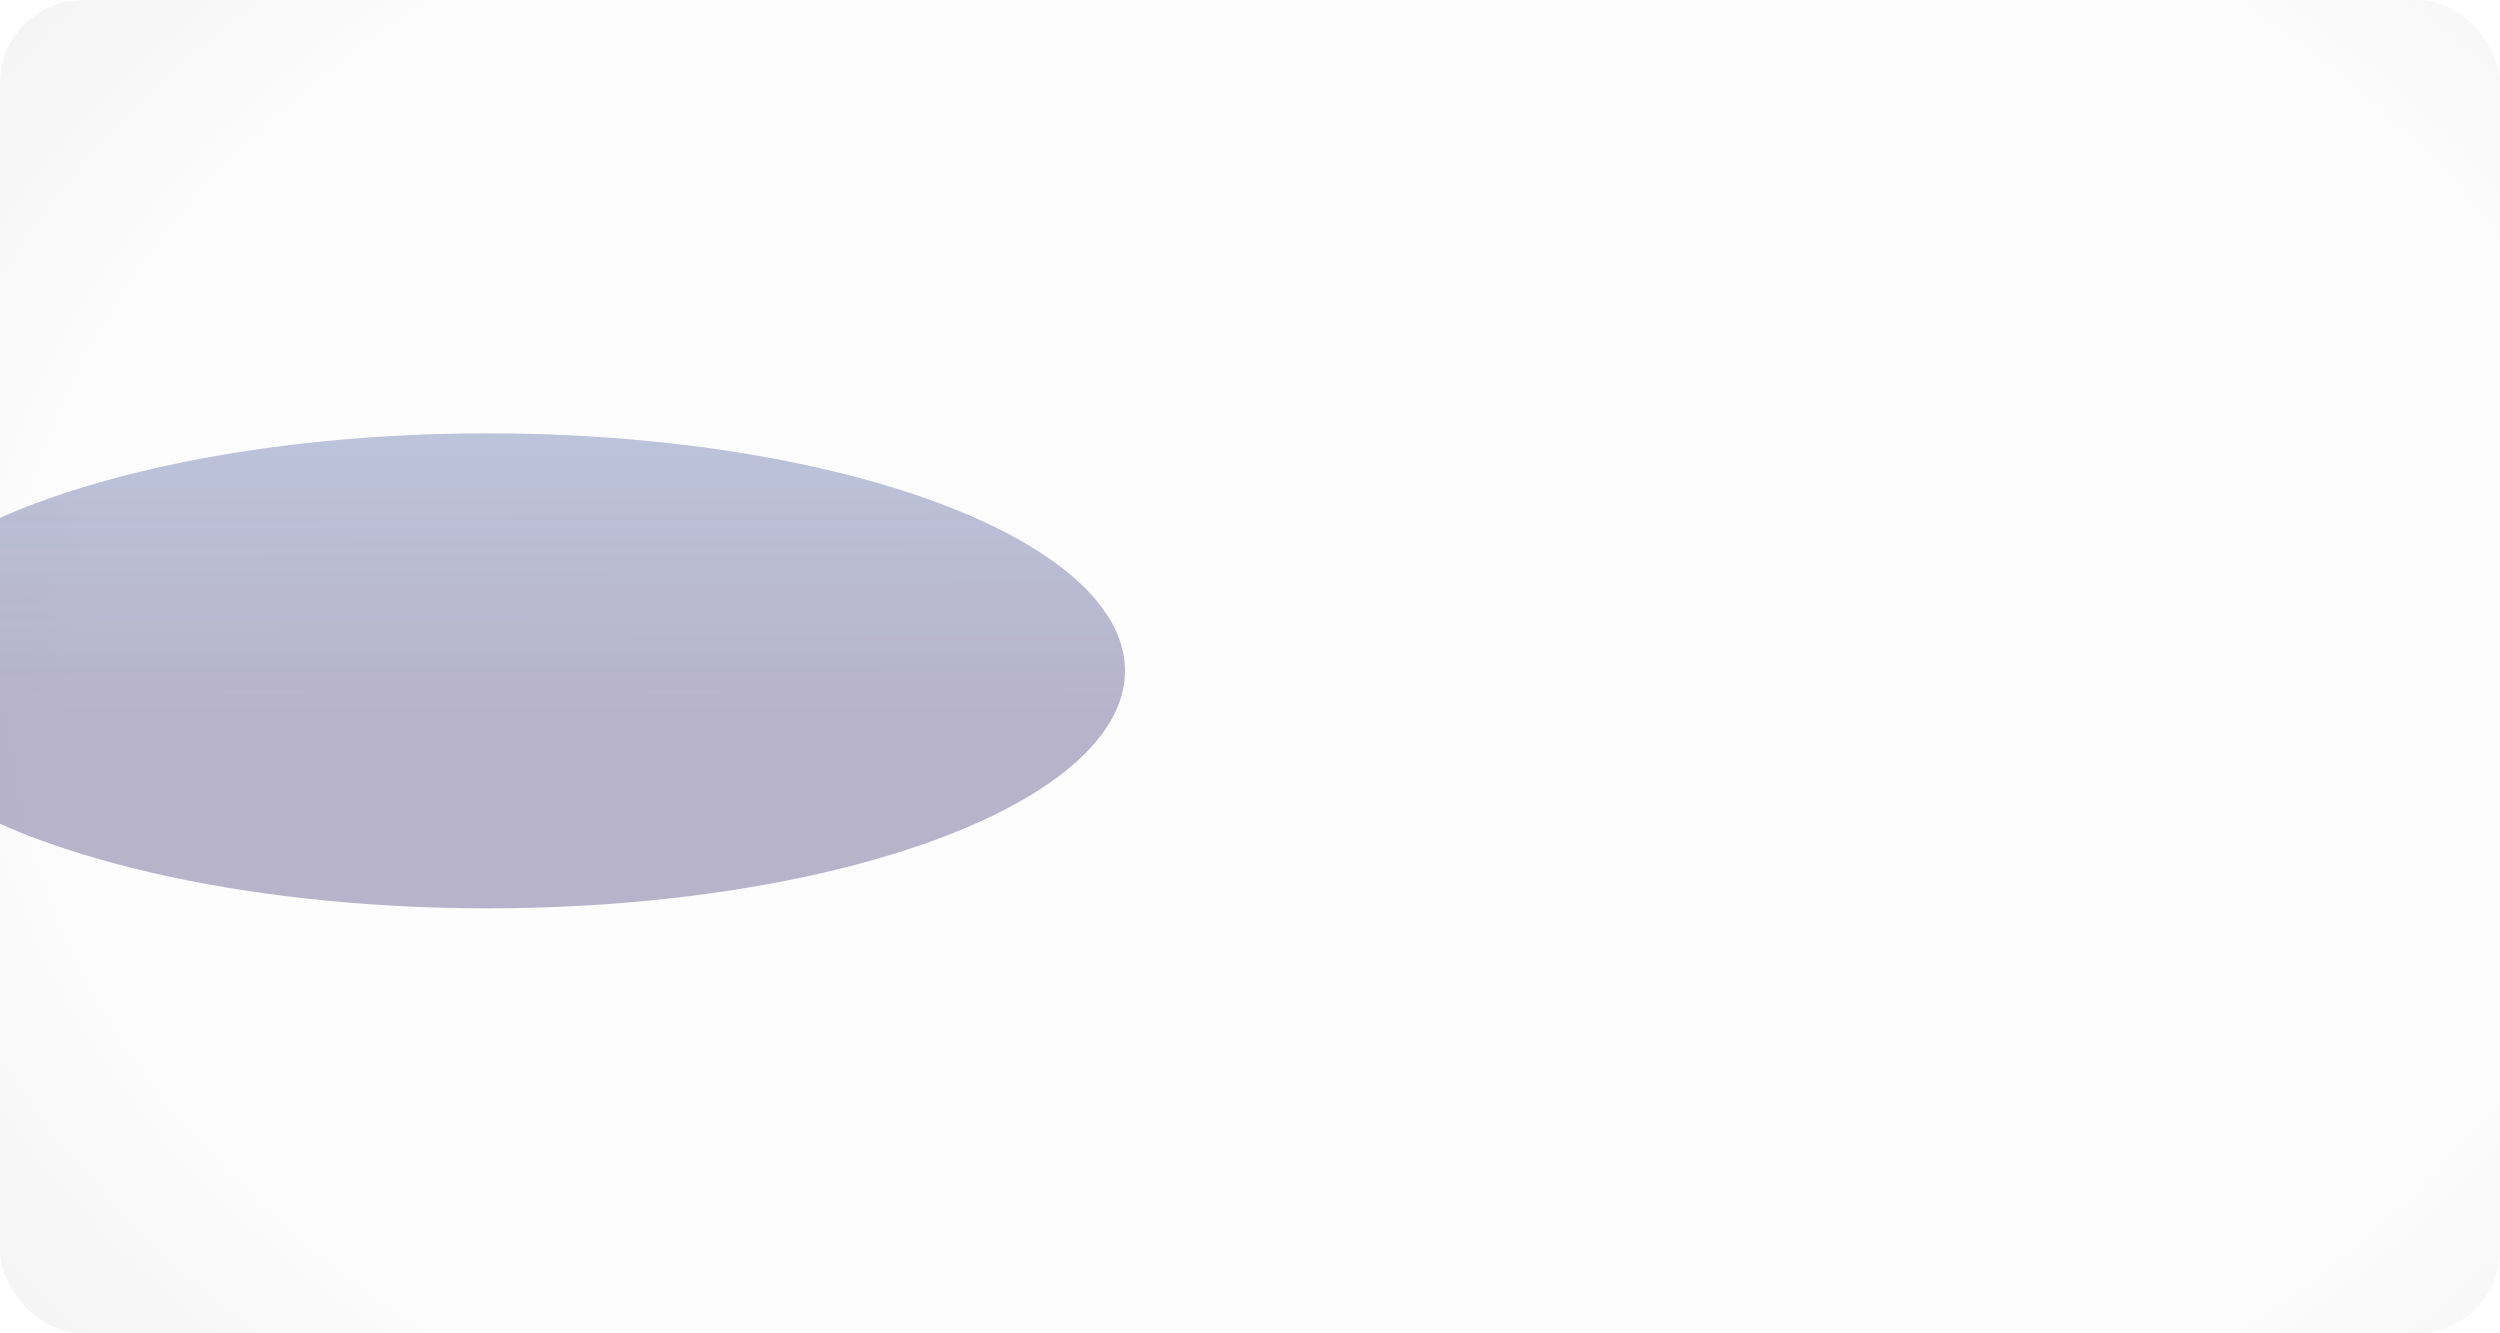 <?xml version="1.0" encoding="UTF-8"?> <svg xmlns="http://www.w3.org/2000/svg" width="300" height="160" viewBox="0 0 300 160" fill="none"><g clip-path="url(#clip0_2199_423)"><rect width="320" height="160" rx="10" fill="url(#paint0_radial_2199_423)"></rect><g opacity="0.5" filter="url(#filter0_f_2199_423)"><ellipse cx="58.5" cy="80.5" rx="76.5" ry="28.5" fill="url(#paint1_linear_2199_423)"></ellipse></g></g><defs><filter id="filter0_f_2199_423" x="-118" y="-48" width="353" height="257" filterUnits="userSpaceOnUse" color-interpolation-filters="sRGB"><feFlood flood-opacity="0" result="BackgroundImageFix"></feFlood><feBlend mode="normal" in="SourceGraphic" in2="BackgroundImageFix" result="shape"></feBlend><feGaussianBlur stdDeviation="50" result="effect1_foregroundBlur_2199_423"></feGaussianBlur></filter><radialGradient id="paint0_radial_2199_423" cx="0" cy="0" r="1" gradientUnits="userSpaceOnUse" gradientTransform="translate(160 80) scale(227.629 154.694)"><stop offset="0.673" stop-color="#ECECEC" stop-opacity="0.1"></stop><stop offset="1" stop-color="#F0F0F0"></stop></radialGradient><linearGradient id="paint1_linear_2199_423" x1="58.342" y1="12.1" x2="58.571" y2="109" gradientUnits="userSpaceOnUse"><stop offset="0.102" stop-color="#557DBA" stop-opacity="0.7"></stop><stop offset="0.756" stop-color="#716998"></stop></linearGradient><clipPath id="clip0_2199_423"><rect width="300" height="160" rx="10" fill="white"></rect></clipPath></defs></svg> 